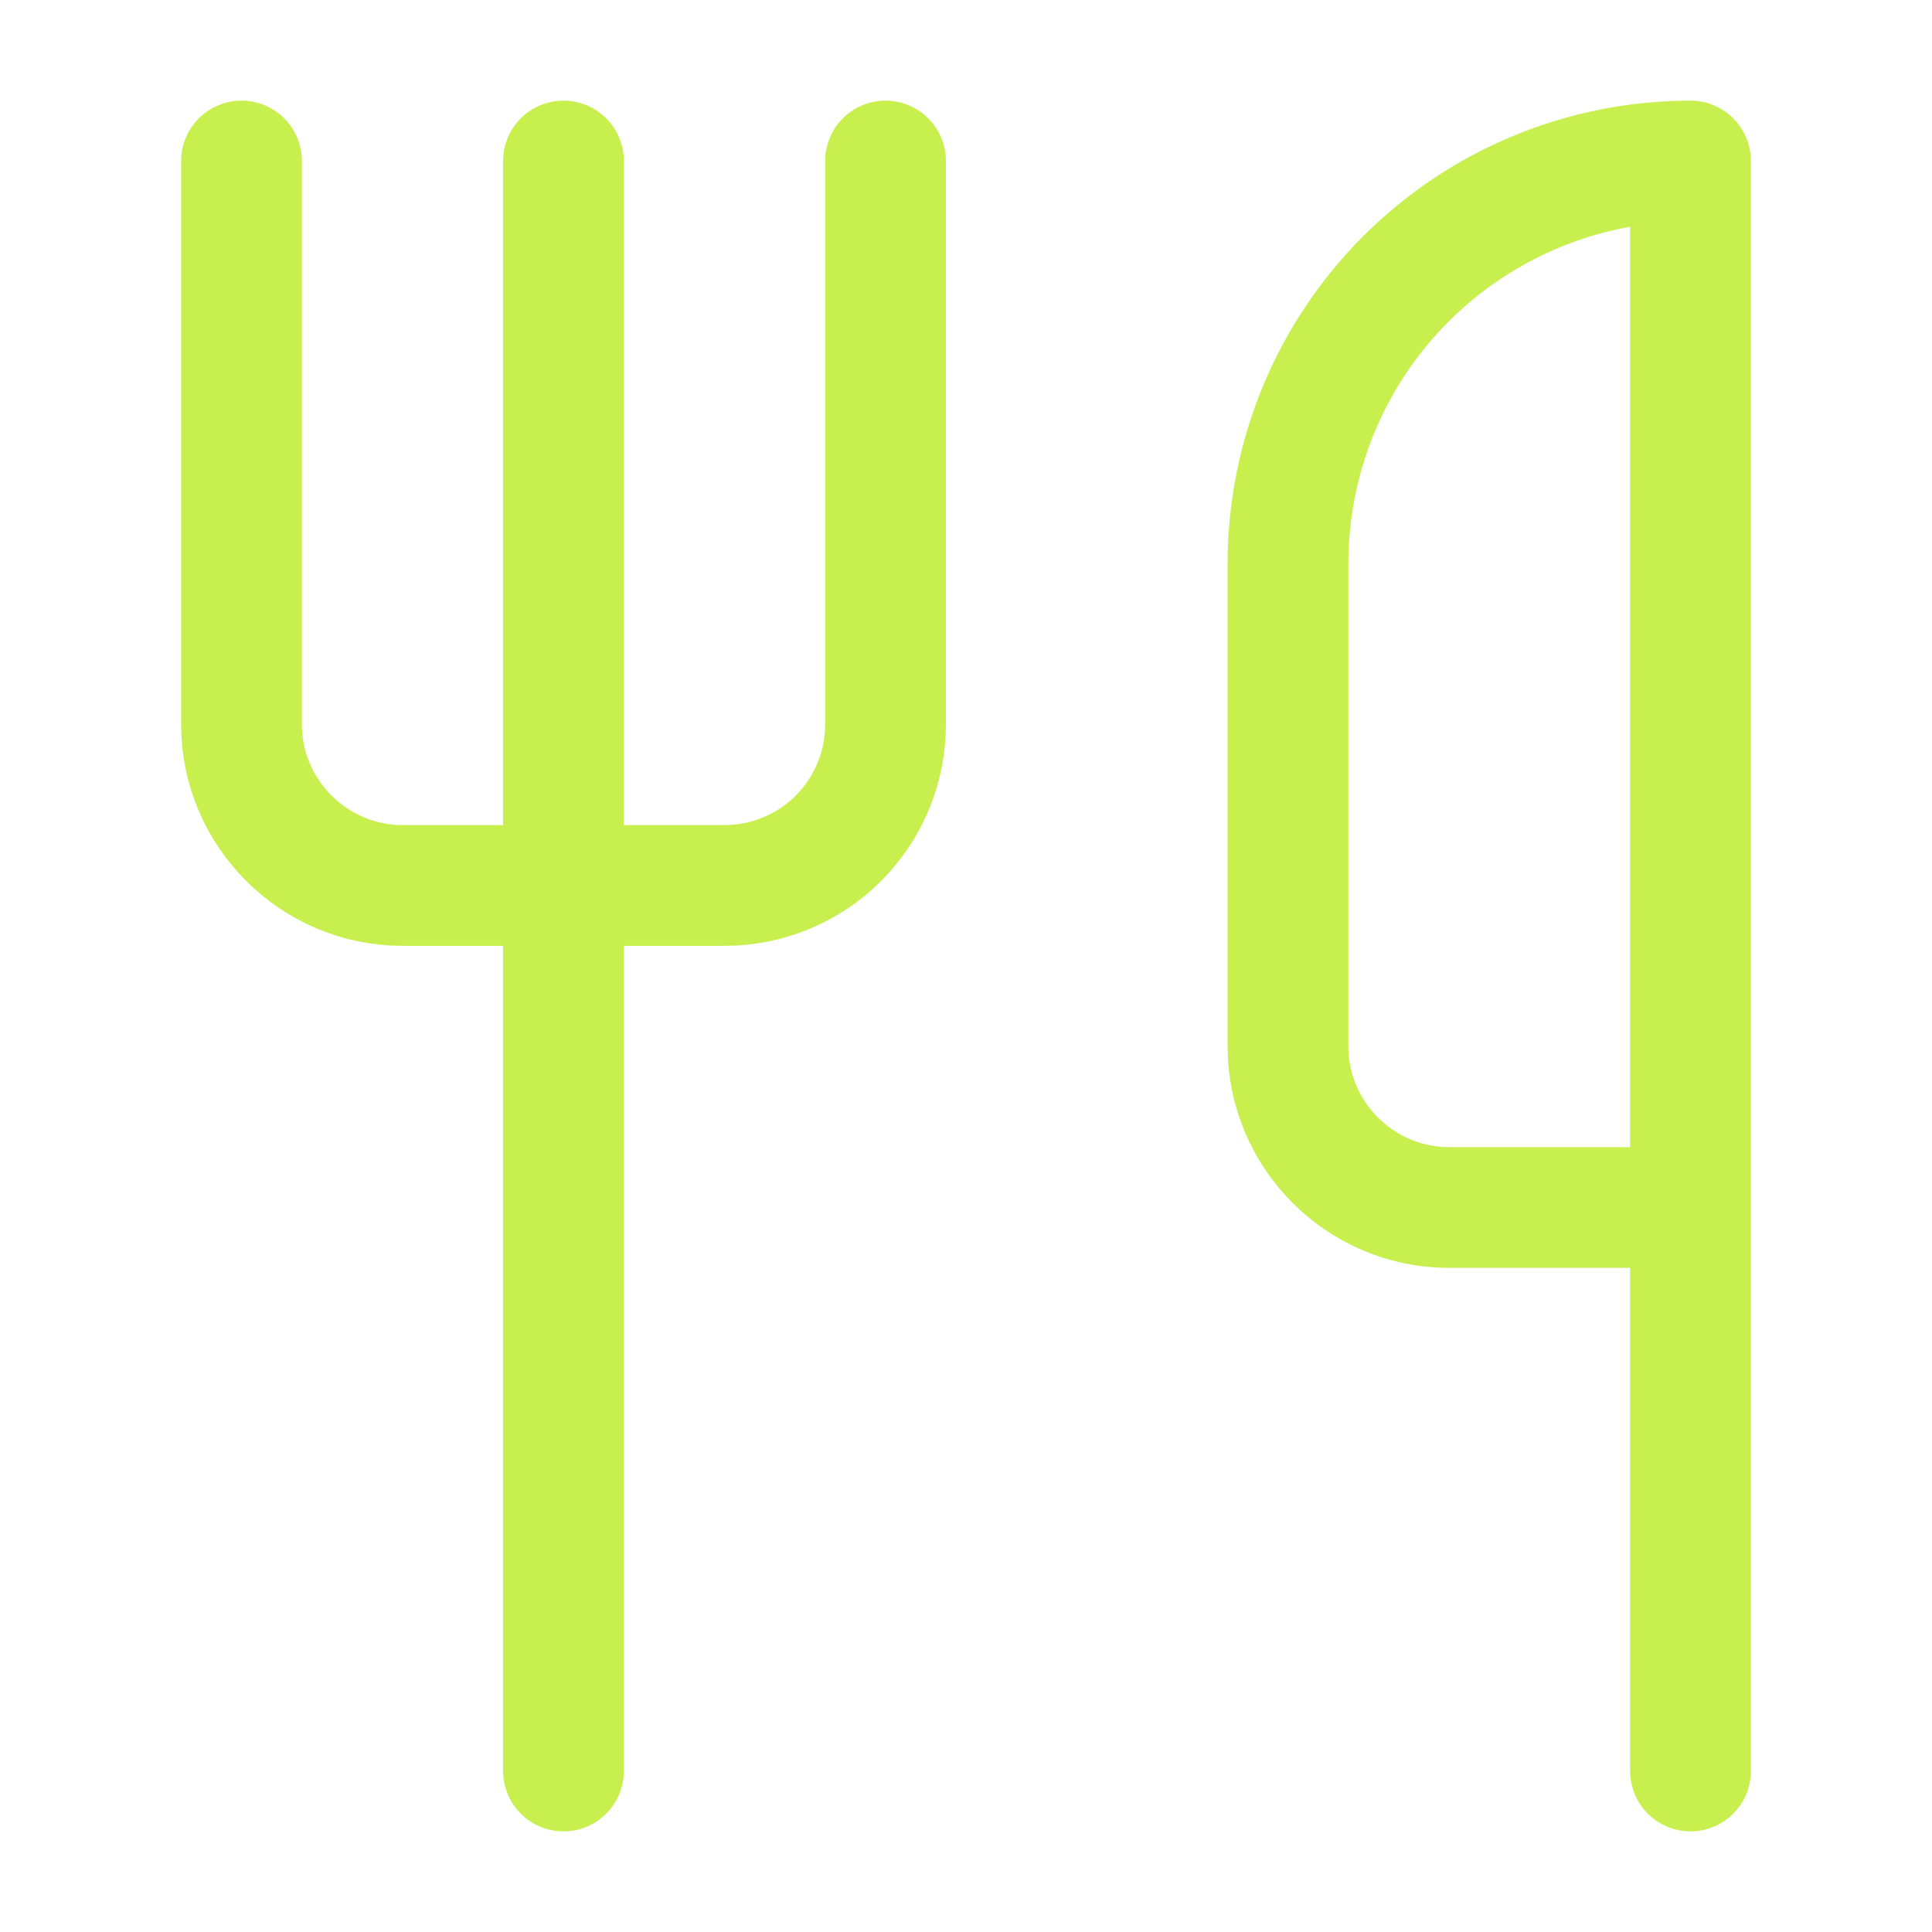 <svg width="32" height="32" viewBox="0 0 32 32" fill="none" xmlns="http://www.w3.org/2000/svg">
<path d="M4 2.667V12C4 13.466 5.2 14.666 6.667 14.666H12C12.707 14.666 13.386 14.386 13.886 13.886C14.386 13.385 14.667 12.707 14.667 12V2.667M9.333 2.667V29.333M28 20V2.667C26.232 2.667 24.536 3.369 23.286 4.619C22.036 5.869 21.333 7.565 21.333 9.333V17.333C21.333 18.8 22.533 20 24 20H28ZM28 20V29.333" stroke="#C7EF4E" stroke-width="2" stroke-linecap="round" stroke-linejoin="round"/>
</svg>
